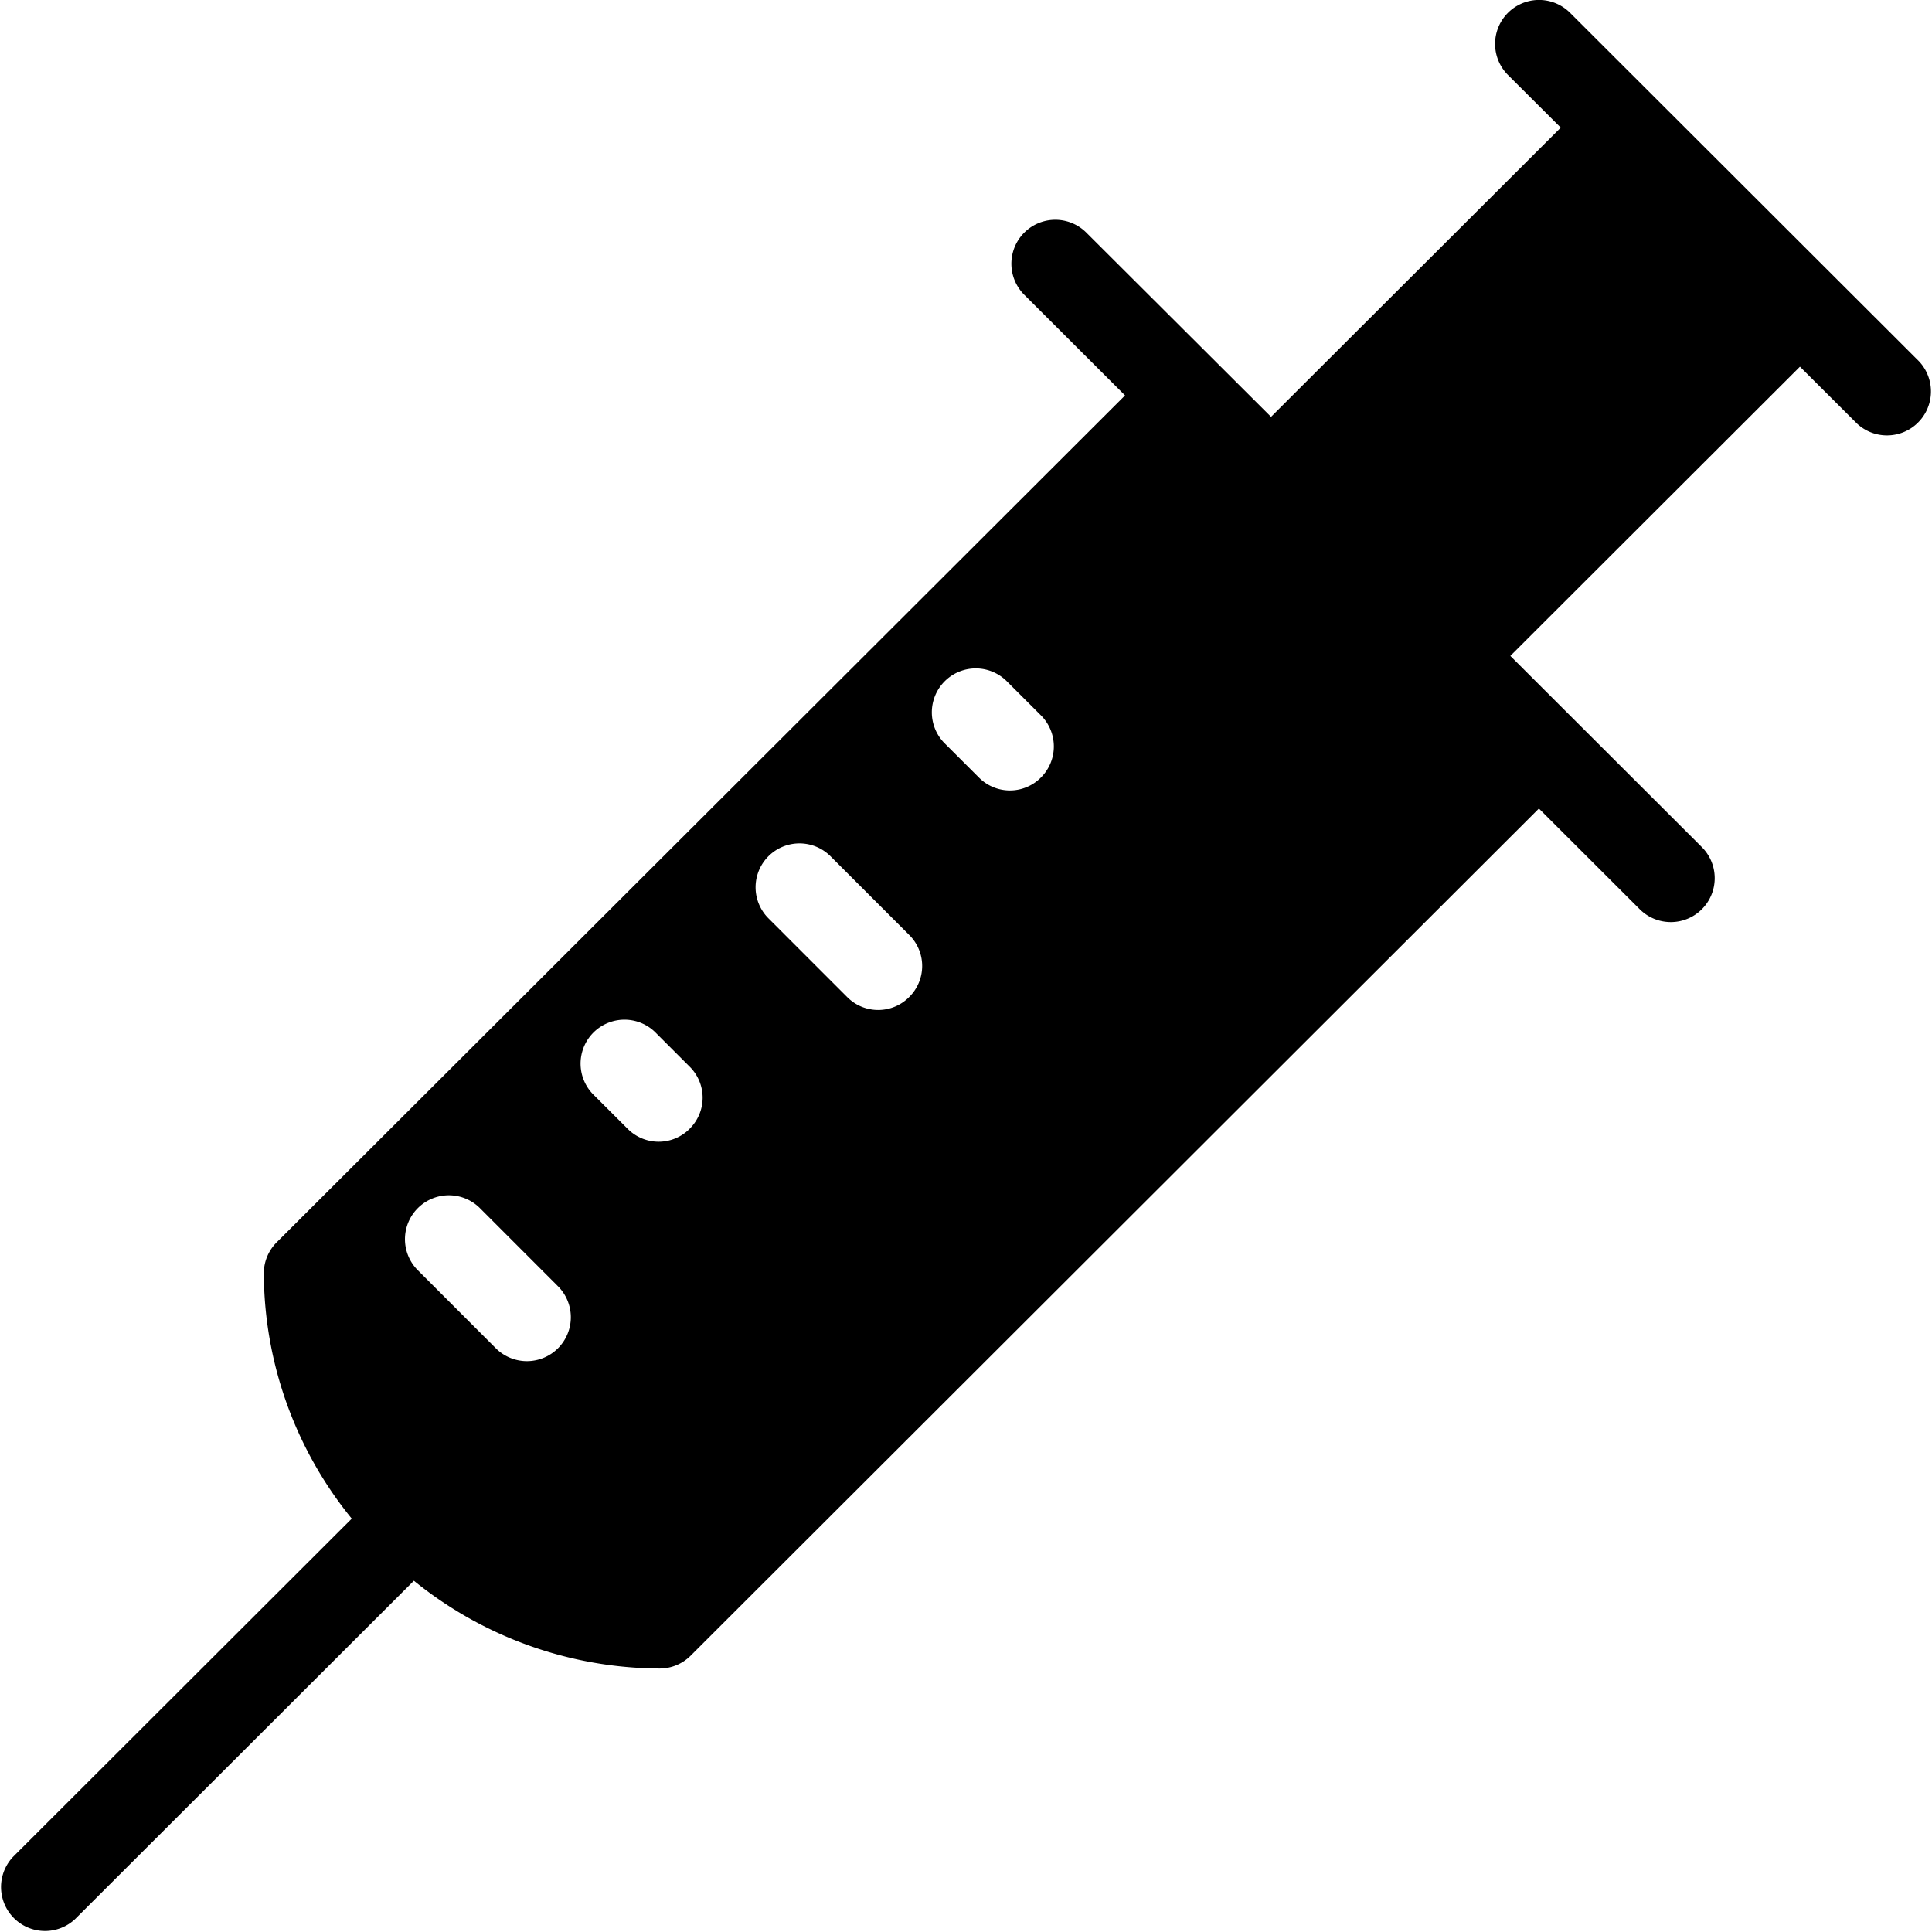 <?xml version="1.0" encoding="UTF-8"?> <svg xmlns="http://www.w3.org/2000/svg" viewBox="0 0 398.59 398.58"><title>Asset 1</title><g id="Layer_2" data-name="Layer 2"><g id="_ÎÓÈ_1" data-name="—ÎÓÈ_1"><path d="M395.93,74.56l-72-71.91A9.06,9.06,0,1,0,311.1,15.46L322,26.33,262.23,86l-38.1-38a9.06,9.06,0,0,0-12.82,12.81l20.8,20.77L57.09,256.3a9.05,9.05,0,0,0-2.66,6.4,80.66,80.66,0,0,0,18.14,50.61L2.66,383.12a9.07,9.07,0,0,0,12.83,12.81l69.9-69.81a81,81,0,0,0,50.68,18.11,9.07,9.07,0,0,0,6.42-2.65l175-174.77,20.8,20.77a9.06,9.06,0,1,0,12.82-12.81l-39.51-39.45,59.75-59.67L383.1,87.37a9.07,9.07,0,0,0,12.83-12.81ZM115.11,278.17a9.07,9.07,0,0,1-12.81,0L86.07,261.93a9.06,9.06,0,0,1,12.81-12.81l16.23,16.24a9.05,9.05,0,0,1,0,12.81Zm27.18-45.3a9,9,0,0,1-12.81,0l-7.18-7.17a9.06,9.06,0,0,1,12.81-12.81l7.17,7.17a9,9,0,0,1,0,12.81Zm45.29-27.18a9,9,0,0,1-12.81,0l-16.23-16.23a9.05,9.05,0,0,1,12.8-12.81l16.24,16.24a9,9,0,0,1,0,12.8Zm27.18-45.29a9,9,0,0,1-12.81,0l-7.18-7.17a9.06,9.06,0,0,1,12.81-12.81l7.18,7.17a9.05,9.05,0,0,1,0,12.81Z"></path></g></g></svg> 